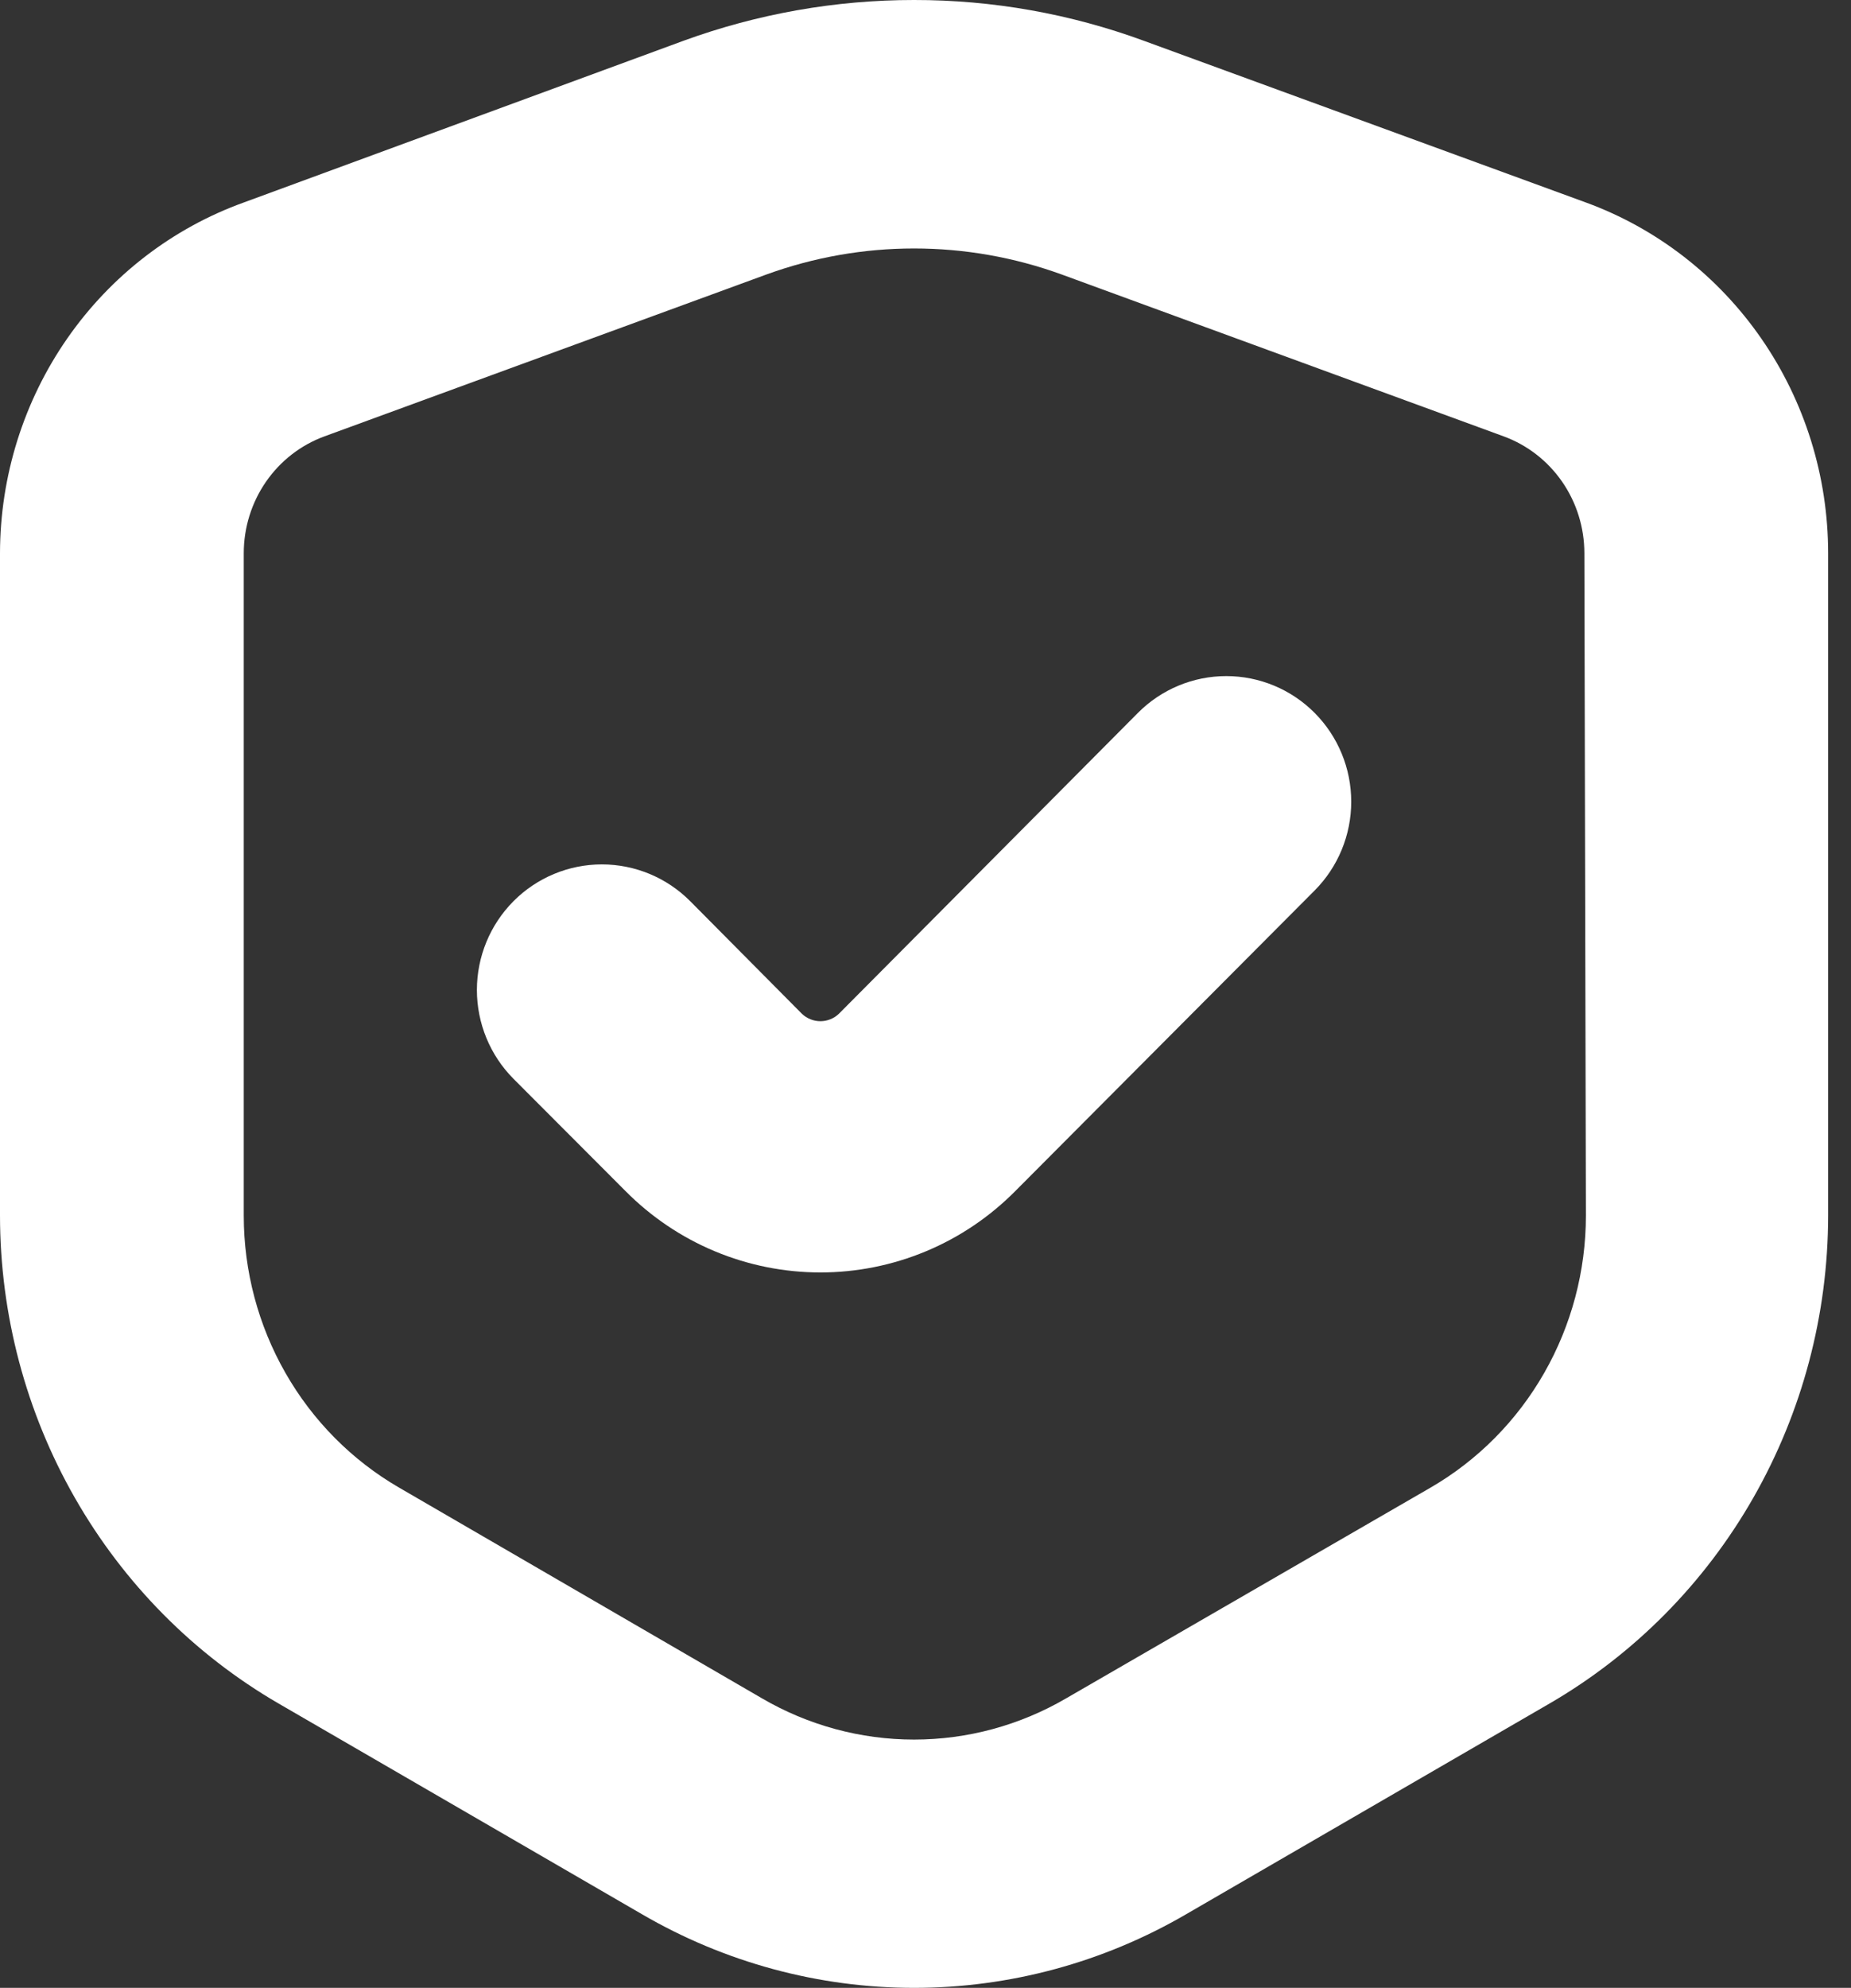 <svg xmlns="http://www.w3.org/2000/svg" width="68" height="73" viewBox="0 0 68 73" fill="none"><rect x="0" y="0" width="68" height="73" fill="#333333" stroke="none"/><path d="M58.261 7.436L42.042 1.505C39.329 0.507 36.465 -0.003 33.58 9.32144e-06C30.696 -0.001 27.834 0.505 25.118 1.494L8.955 7.436C6.34 8.378 4.076 10.121 2.472 12.427C0.869 14.732 0.005 17.487 0 20.312V44.639C0.003 48.28 0.951 51.854 2.748 55.001C4.545 58.148 7.126 60.754 10.231 62.556L23.573 70.289C26.62 72.066 30.07 73 33.58 73C37.09 73 40.54 72.066 43.587 70.289L56.929 62.556C60.034 60.754 62.615 58.148 64.412 55.001C66.209 51.854 67.157 48.28 67.16 44.639V20.312C67.159 17.494 66.303 14.744 64.71 12.439C63.118 10.135 60.865 8.387 58.261 7.436ZM58.261 44.639C58.261 46.67 57.732 48.664 56.729 50.419C55.727 52.174 54.285 53.627 52.553 54.63L39.177 62.362C37.473 63.358 35.544 63.882 33.58 63.882C31.616 63.882 29.687 63.358 27.983 62.362L14.663 54.63C12.931 53.627 11.489 52.174 10.487 50.419C9.484 48.664 8.955 46.67 8.955 44.639V20.312C8.956 19.373 9.241 18.458 9.772 17.69C10.303 16.923 11.053 16.341 11.921 16.024L28.151 10.082C31.662 8.805 35.498 8.805 39.009 10.082L55.239 16.024C56.106 16.341 56.857 16.923 57.388 17.69C57.919 18.458 58.204 19.373 58.205 20.312L58.261 44.639Z" fill="white"></path><path d="M41.804 26.179L30.816 37.231C30.633 37.404 30.391 37.501 30.139 37.501C29.888 37.501 29.645 37.404 29.462 37.231L25.356 33.094C24.495 32.229 23.328 31.743 22.11 31.743C20.893 31.743 19.725 32.229 18.864 33.094C18.004 33.959 17.52 35.132 17.52 36.355C17.52 37.578 18.004 38.752 18.864 39.617L22.982 43.742C23.921 44.689 25.036 45.44 26.264 45.952C27.493 46.464 28.809 46.728 30.139 46.728C31.469 46.728 32.786 46.464 34.014 45.952C35.242 45.44 36.357 44.689 37.296 43.742L48.295 32.702C49.156 31.837 49.64 30.664 49.64 29.441C49.64 28.217 49.156 27.044 48.295 26.179C47.435 25.314 46.267 24.828 45.05 24.828C43.832 24.828 42.665 25.314 41.804 26.179Z" fill="white"></path></svg>